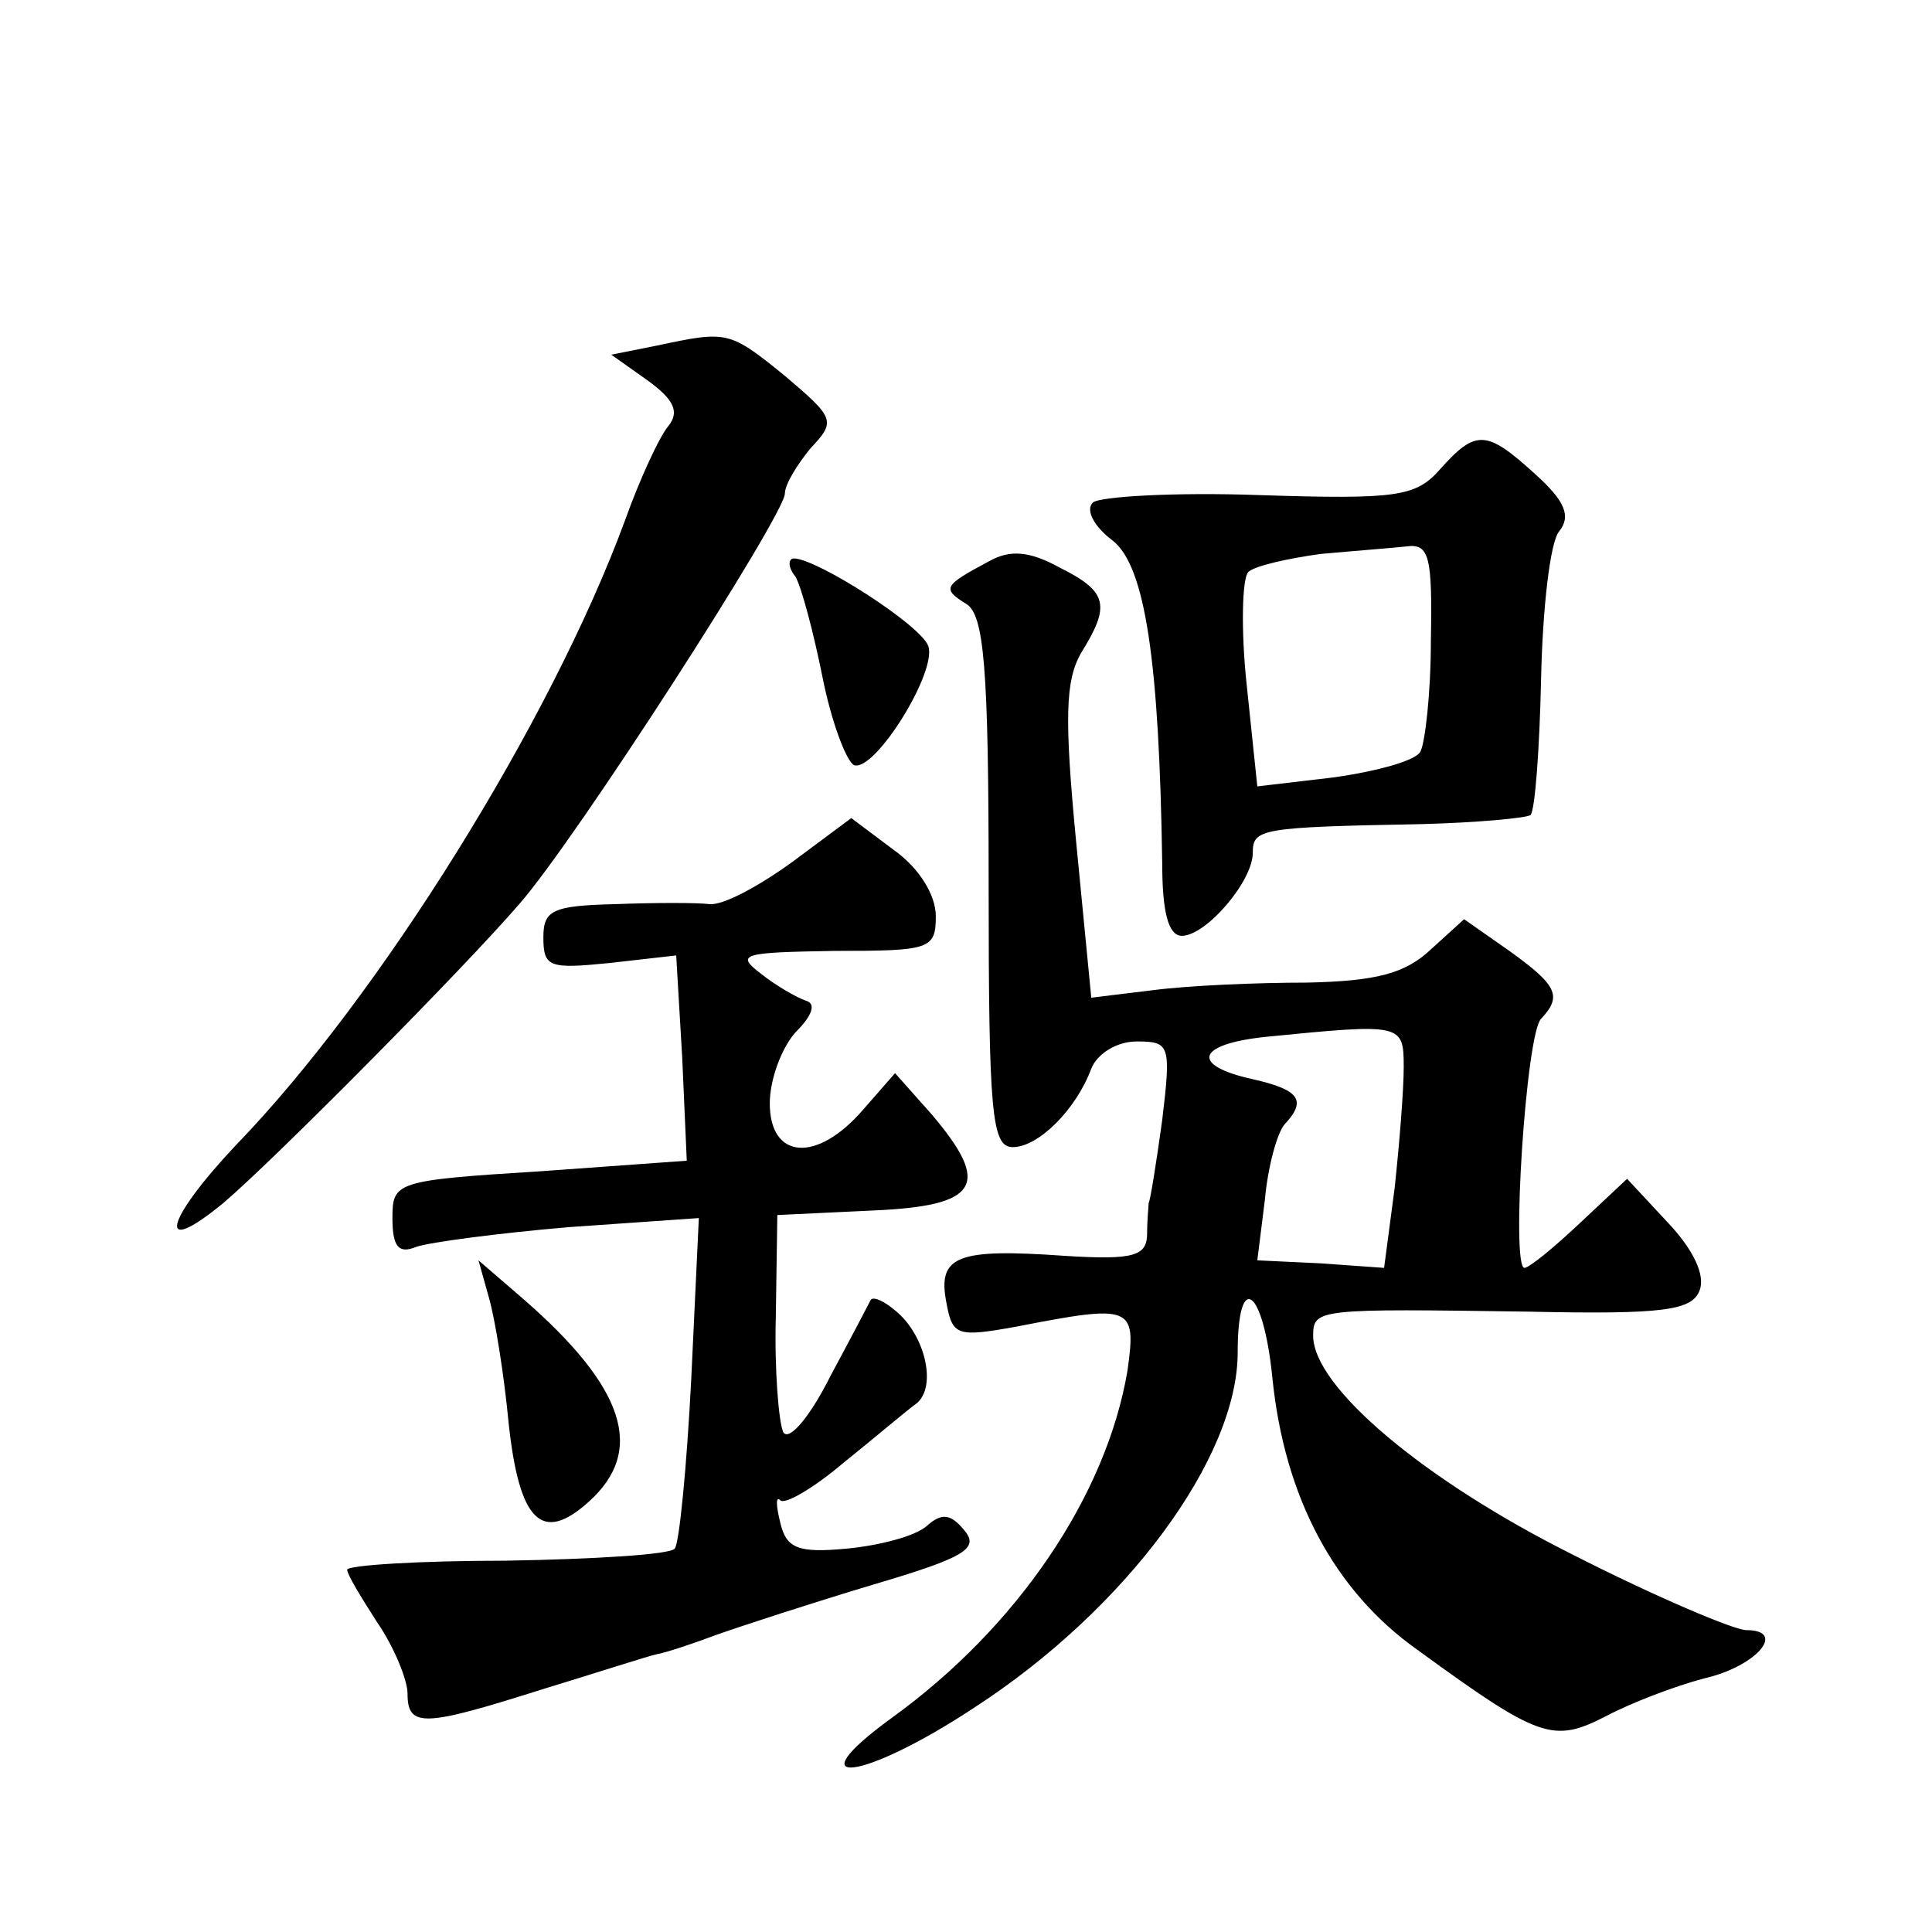 <?xml version="1.0" standalone="no"?>
<!DOCTYPE svg PUBLIC "-//W3C//DTD SVG 20010904//EN"
 "http://www.w3.org/TR/2001/REC-SVG-20010904/DTD/svg10.dtd">
<svg version="1.0" xmlns="http://www.w3.org/2000/svg"
 width="128pt" height="128pt" viewBox="0 0 128 128"
 preserveAspectRatio="xMidYMid meet">
<g transform="translate(0,128) scale(0.1,-0.1)"
fill="#0" stroke="none">
<path d="M435 1051 l-30 -6 24 -17 c18 -13 21 -21 14 -30 -6 -7 -19 -35 -29 -63
-49 -133 -163 -316 -258 -414 -47 -50 -53 -75 -8 -38 33 28 158 154 196 198 37
42 176 258 176 272 0 6 8 19 17 30 17 18 16 20 -17 48 -37 30 -38 30 -85 20z M954
969 c-16 -18 -28 -20 -120 -17 -56 2 -106 -1 -110 -5 -5 -5 1 -16 13 -25 22 -17
31 -81 33 -214 0 -32 4 -48 13 -48 16 0 47 36 47 55 0 16 5 17 112 19 37 1 69 4
72 6 3 3 6 44 7 90 1 47 6 91 12 98 8 10 4 20 -16 38 -32 29 -39 30 -63 3z m-6
-113 c0 -36 -4 -69 -7 -74 -3 -6 -29 -13 -57 -17 l-51 -6 -7 67 c-4 37 -3 71 1
75 4 4 26 9 48 12 22 2 48 4 57 5 15 2 17 -7 16 -62z M655 908 c-30 -16 -31 -18
-15 -28 12 -7 15 -42 15 -185 0 -153 2 -175 16 -175 17 0 42 25 52 52 4 10 17 18
30 18 22 0 23 -2 17 -52 -4 -29 -8 -54 -9 -55 0 -2 -1 -11 -1 -20 0 -15 -8 -18
-55 -15 -71 5 -84 0 -78 -31 4 -22 7 -23 46 -16 77 15 80 14 74 -29 -14 -83 -73
-170 -156 -230 -66 -48 -19 -42 55 7 100 65 174 165 174 235 0 55 17 43 23 -17
8 -79 41 -141 96 -180 81 -59 90 -62 125 -44 17 9 46 20 65 25 35 8 55 32 28 32
-8 0 -60 22 -115 50 -98 49 -172 111 -172 145 0 18 3 18 143 16 90 -2 108 1 113
14 4 10 -4 27 -21 45 l-27 29 -32 -30 c-17 -16 -33 -29 -36 -29 -9 0 1 155 11 165
14 15 11 22 -21 45 l-30 21 -22 -20 c-17 -16 -36 -21 -82 -22 -34 0 -79 -2 -102
-5 l-41 -5 -10 103 c-8 83 -7 107 3 125 20 32 18 41 -14 57 -20 11 -33 12 -47 4z
m275 -335 c0 -16 -3 -52 -6 -80 l-7 -53 -42 3 -42 2 5 40 c2 22 8 44 13 50 15 16
10 23 -21 30 -41 9 -38 23 8 28 91 9 92 9 92 -20z M527 898 c4 -7 12 -37 18 -67
6 -30 16 -56 21 -58 14 -4 55 62 49 79 -5 14 -74 58 -89 58 -4 0 -4 -6 1 -12z M525
709 c-22 -16 -46 -29 -55 -28 -8 1 -36 1 -62 0 -42 -1 -48 -4 -48 -22 0 -20 4 -21
44 -17 l44 5 4 -68 3 -68 -97 -7 c-96 -6 -98 -7 -98 -31 0 -19 4 -24 16 -19 9 3
54 9 101 13 l86 6 -5 -106 c-3 -59 -8 -110 -11 -113 -3 -4 -54 -7 -112 -8 -57 0
-105 -3 -105 -6 0 -3 9 -18 20 -35 11 -16 20 -38 20 -47 0 -23 11 -22 90 3 36 11
70 22 75 23 6 1 24 7 40 13 17 6 63 21 103 33 61 18 71 24 61 36 -9 11 -15 12 -25
3 -8 -7 -32 -13 -53 -15 -32 -3 -40 0 -44 17 -3 12 -3 18 0 15 3 -3 22 8 42 25
20 16 41 34 48 39 14 11 6 45 -13 61 -8 7 -15 10 -17 8 -1 -2 -13 -25 -27 -51 -13
-26 -27 -43 -31 -37 -3 6 -6 41 -5 77 l1 67 63 3 c71 3 79 17 39 64 l-24 27 -21
-24 c-31 -36 -62 -33 -62 4 0 16 8 37 17 47 11 11 14 19 7 21 -6 2 -20 10 -30 18
-17 13 -12 14 49 15 63 0 67 1 67 23 0 14 -11 32 -28 44 l-28 21 -39 -29z M324
420 c4 -14 10 -51 13 -83 7 -65 22 -80 53 -52 38 34 24 76 -44 135 l-29 25 7 -25z"/>
</g>
</svg>
